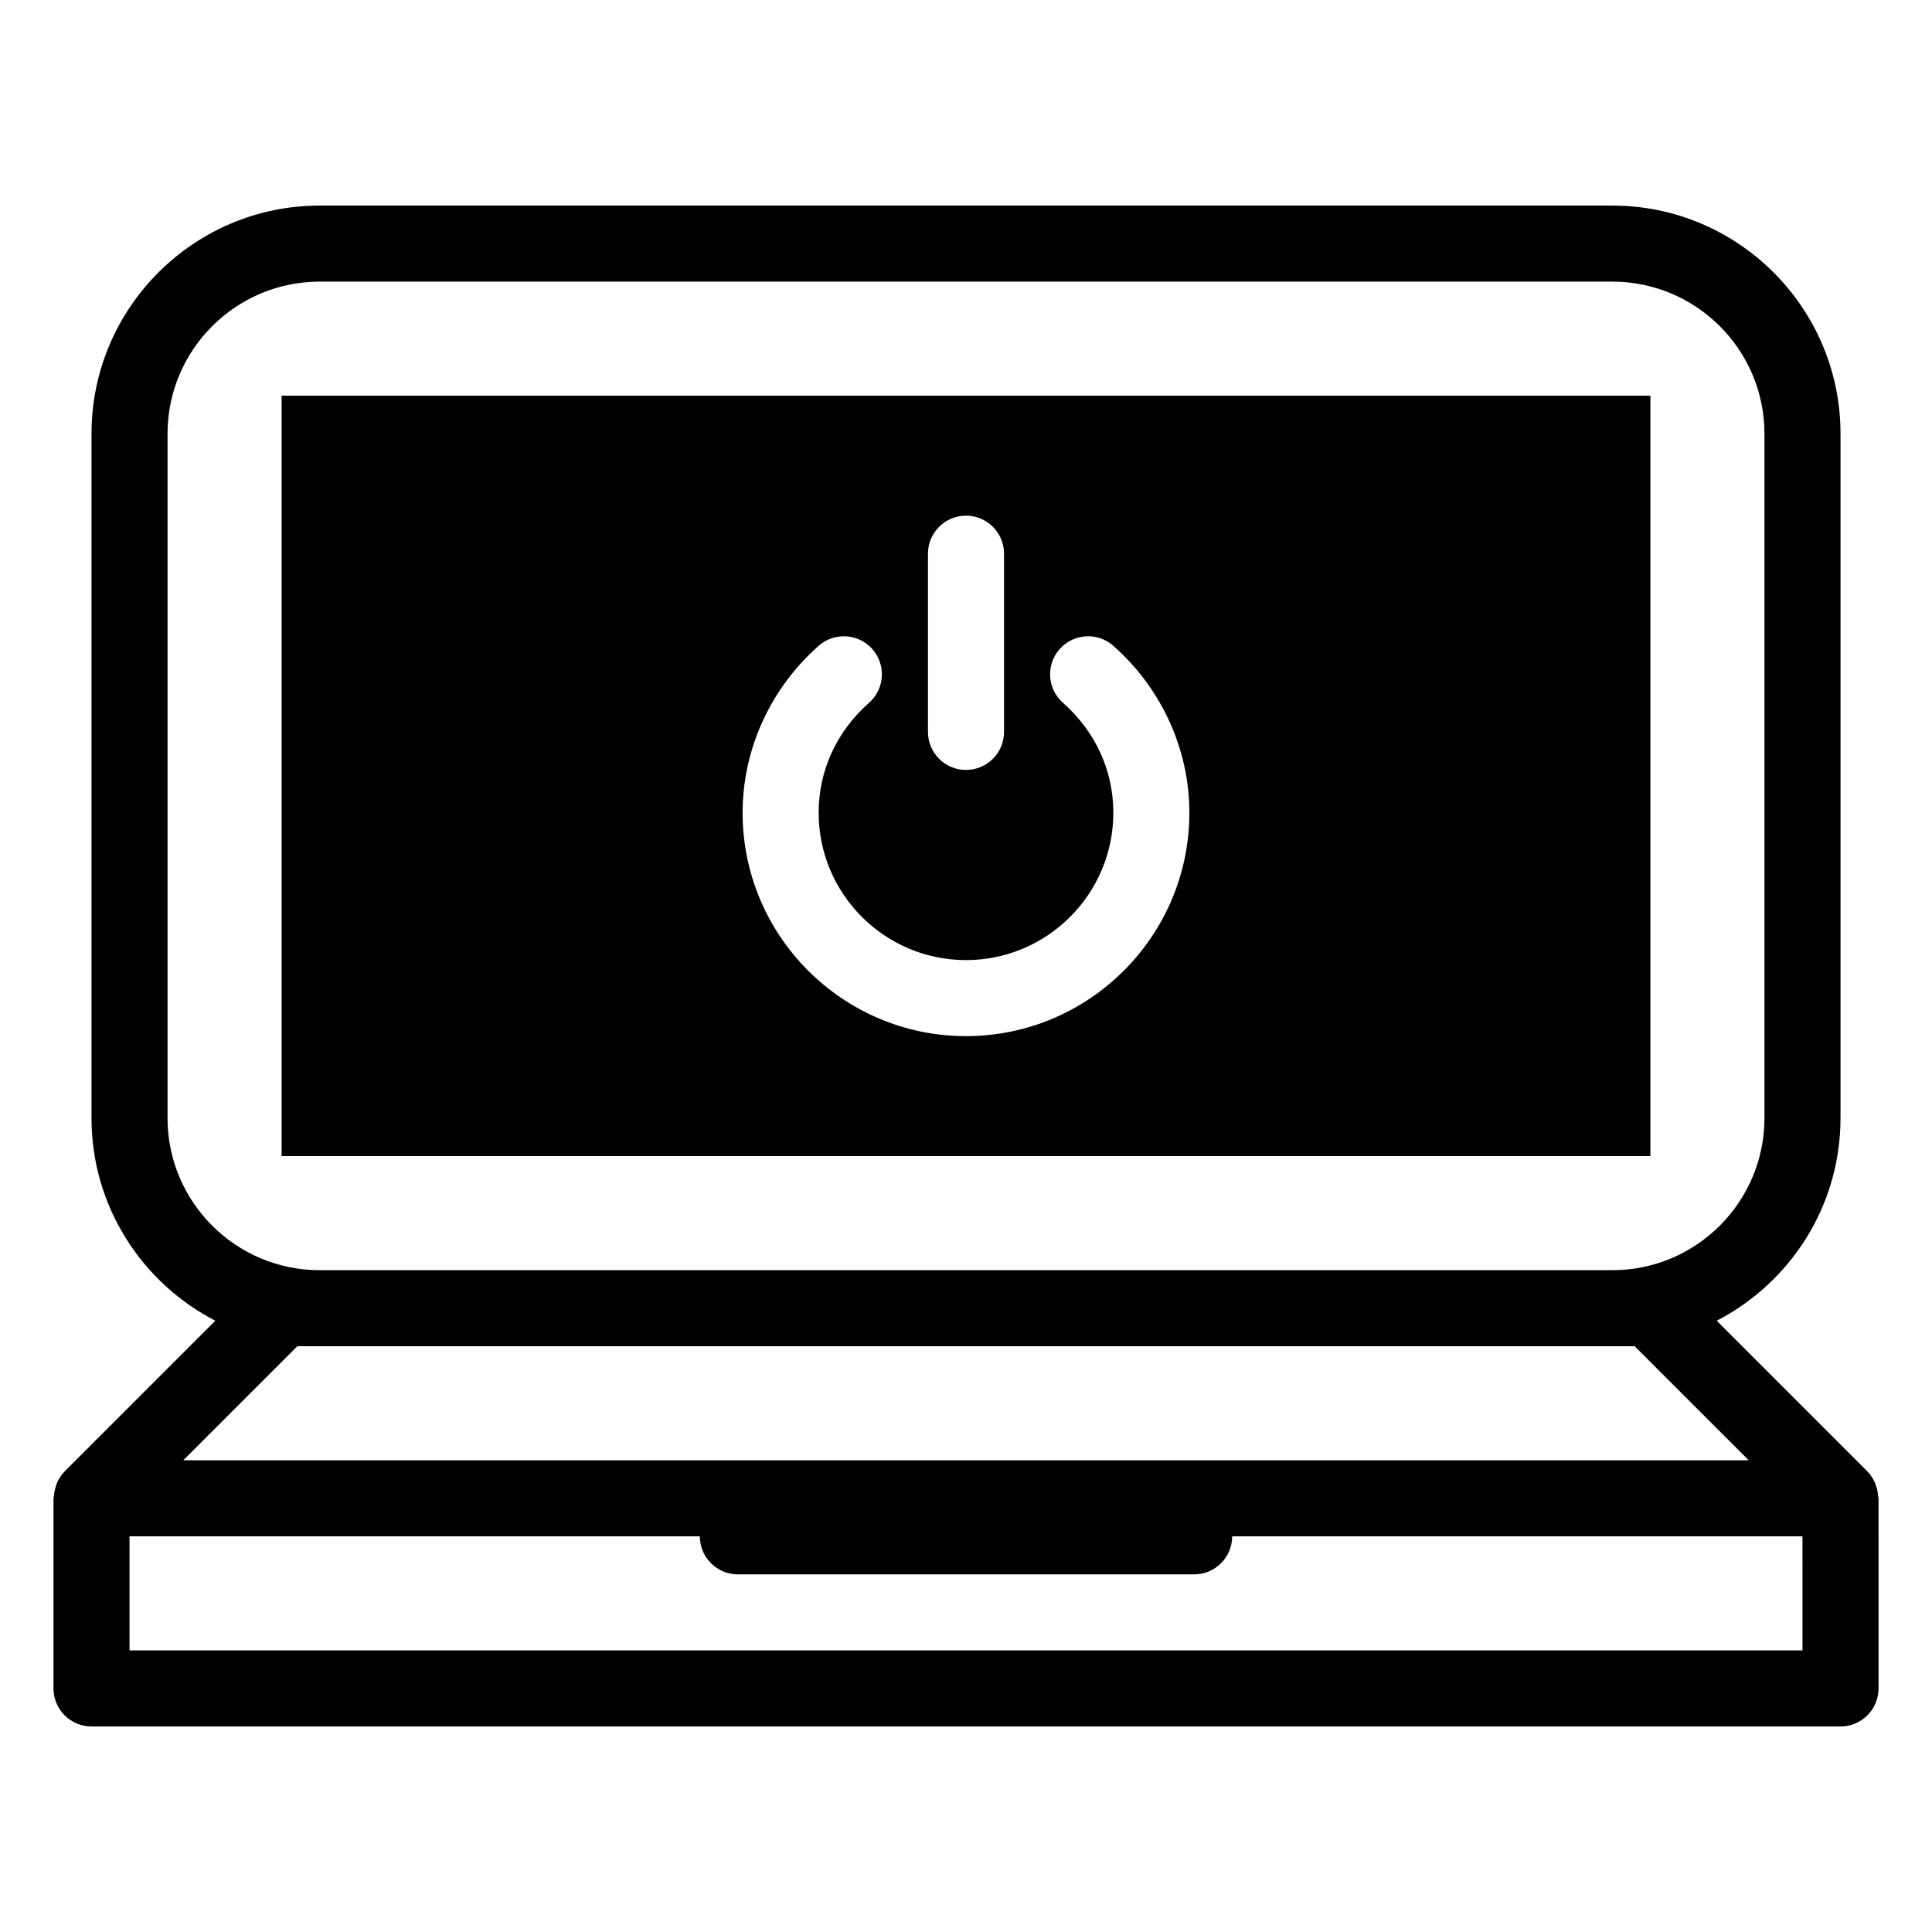 <?xml version="1.0" encoding="UTF-8"?>
<!-- Uploaded to: SVG Repo, www.svgrepo.com, Generator: SVG Repo Mixer Tools -->
<svg fill="#000000" width="800px" height="800px" version="1.1" viewBox="144 144 512 512" xmlns="http://www.w3.org/2000/svg">
 <g>
  <path d="m641.71 540.46c-0.055-0.922-0.238-1.805-0.539-2.676-0.109-0.324-0.195-0.645-0.336-0.953-0.48-1.023-1.082-1.988-1.906-2.828-0.023-0.02-0.035-0.051-0.059-0.074l-39.922-39.922c19.449-10.055 32.805-30.328 32.805-53.699v-181.37c0-33.336-27.121-60.457-60.457-60.457h-342.59c-33.336 0-60.457 27.117-60.457 60.457v181.37c0 23.371 13.355 43.645 32.809 53.699l-39.922 39.922c-0.023 0.02-0.035 0.051-0.059 0.074-0.82 0.836-1.426 1.805-1.906 2.828-0.141 0.309-0.227 0.629-0.336 0.945-0.301 0.871-0.484 1.758-0.539 2.676-0.012 0.219-0.121 0.398-0.121 0.617v50.383c0 5.566 4.508 10.078 10.078 10.078h463.5c5.566 0 10.078-4.508 10.078-10.078l-0.004-50.383c0-0.219-0.113-0.398-0.121-0.609zm-453.31-100.15v-181.37c0-22.227 18.078-40.305 40.305-40.305h342.59c22.227 0 40.305 18.078 40.305 40.305v181.37c0 22.227-18.078 40.305-40.305 40.305h-342.59c-22.227 0-40.305-18.078-40.305-40.305zm34.398 60.457h354.4l30.23 30.23-146.97-0.004h-267.89zm398.88 80.609h-443.35v-30.23h151.14c0 5.566 4.508 10.078 10.078 10.078h120.91c5.566 0 10.078-4.508 10.078-10.078h151.14z"/>
  <path d="m581.37 248.86h-362.74v201.52h362.74zm-191.45 41.875c0-5.566 4.508-10.078 10.078-10.078 5.566 0 10.078 4.508 10.078 10.078v47.23c0 5.566-4.508 10.078-10.078 10.078-5.566 0-10.078-4.508-10.078-10.078zm10.078 127.85c-32.641 0-59.199-26.555-59.199-59.199 0-16.797 7.352-32.926 20.164-44.25 4.172-3.672 10.539-3.285 14.227 0.887 3.68 4.172 3.285 10.539-0.887 14.227-8.609 7.598-13.352 17.945-13.352 29.137 0 21.527 17.516 39.047 39.047 39.047 21.527 0 39.047-17.516 39.047-39.047 0-11.191-4.742-21.539-13.352-29.137-4.172-3.688-4.566-10.055-0.887-14.227 3.699-4.172 10.055-4.555 14.227-0.887 12.812 11.324 20.164 27.453 20.164 44.25-0.004 32.641-26.559 59.199-59.199 59.199z"/>
 </g>
</svg>